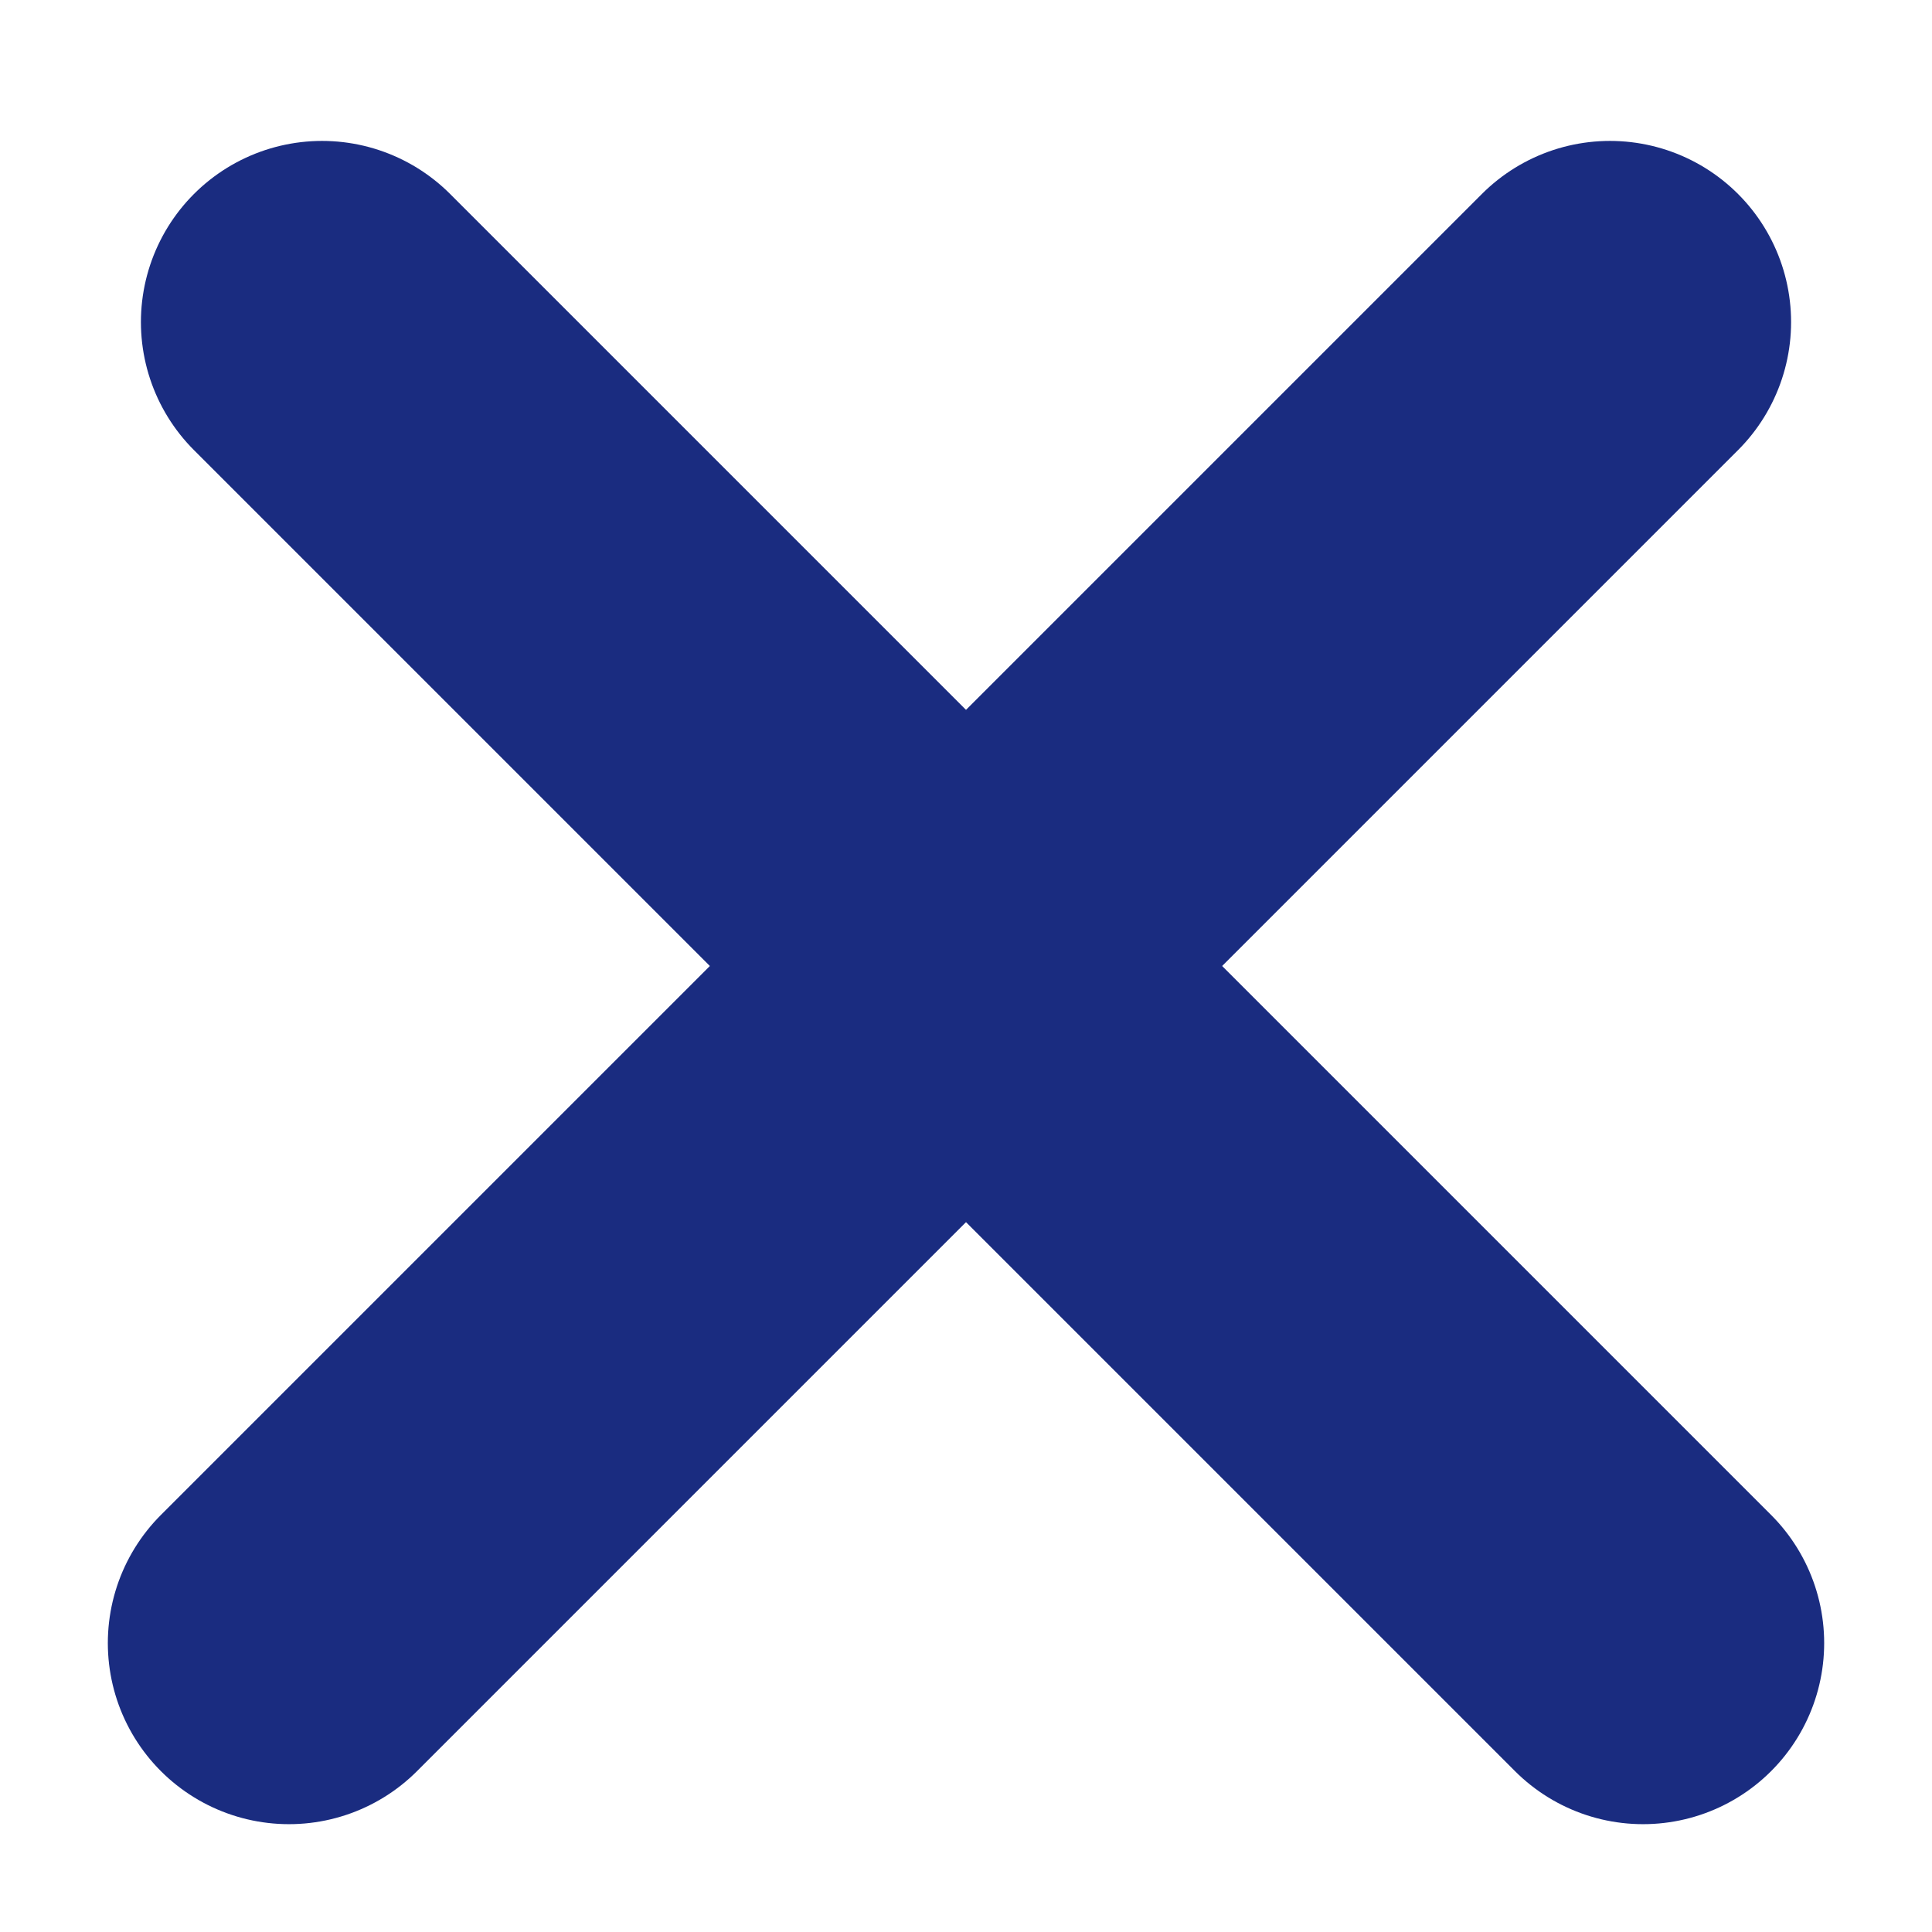 <?xml version="1.0" encoding="UTF-8"?>
<svg width="16px" height="16px" viewBox="0 0 16 16" version="1.1" xmlns="http://www.w3.org/2000/svg" xmlns:xlink="http://www.w3.org/1999/xlink">
    <title>buttons/close</title>
    <g id="SWA-PURL-Tabbed" stroke="none" stroke-width="1" fill="none" fill-rule="evenodd">
        <g id="Desktop-HD-Tabbed---offer-details-1" transform="translate(-1256, -131)">
            <g id="modal" transform="translate(150, 110)">
                <g id="buttons/close" transform="translate(1106, 21)">
                    <rect id="Rectangle" fill="#FFFFFF" x="0" y="0" width="16" height="16"></rect>
                    <line x1="2.667" y1="2.667" x2="13.607" y2="13.607" id="Line-4" stroke="#1A2C80" stroke-width="3" stroke-linecap="round"></line>
                    <line x1="2.667" y1="2.667" x2="13.607" y2="13.607" id="Line-4" stroke="#1A2C80" stroke-width="3" stroke-linecap="round" transform="translate(8, 8) scale(-1, 1) translate(-8, -8) "></line>
                </g>
            </g>
        </g>
    </g>
</svg>